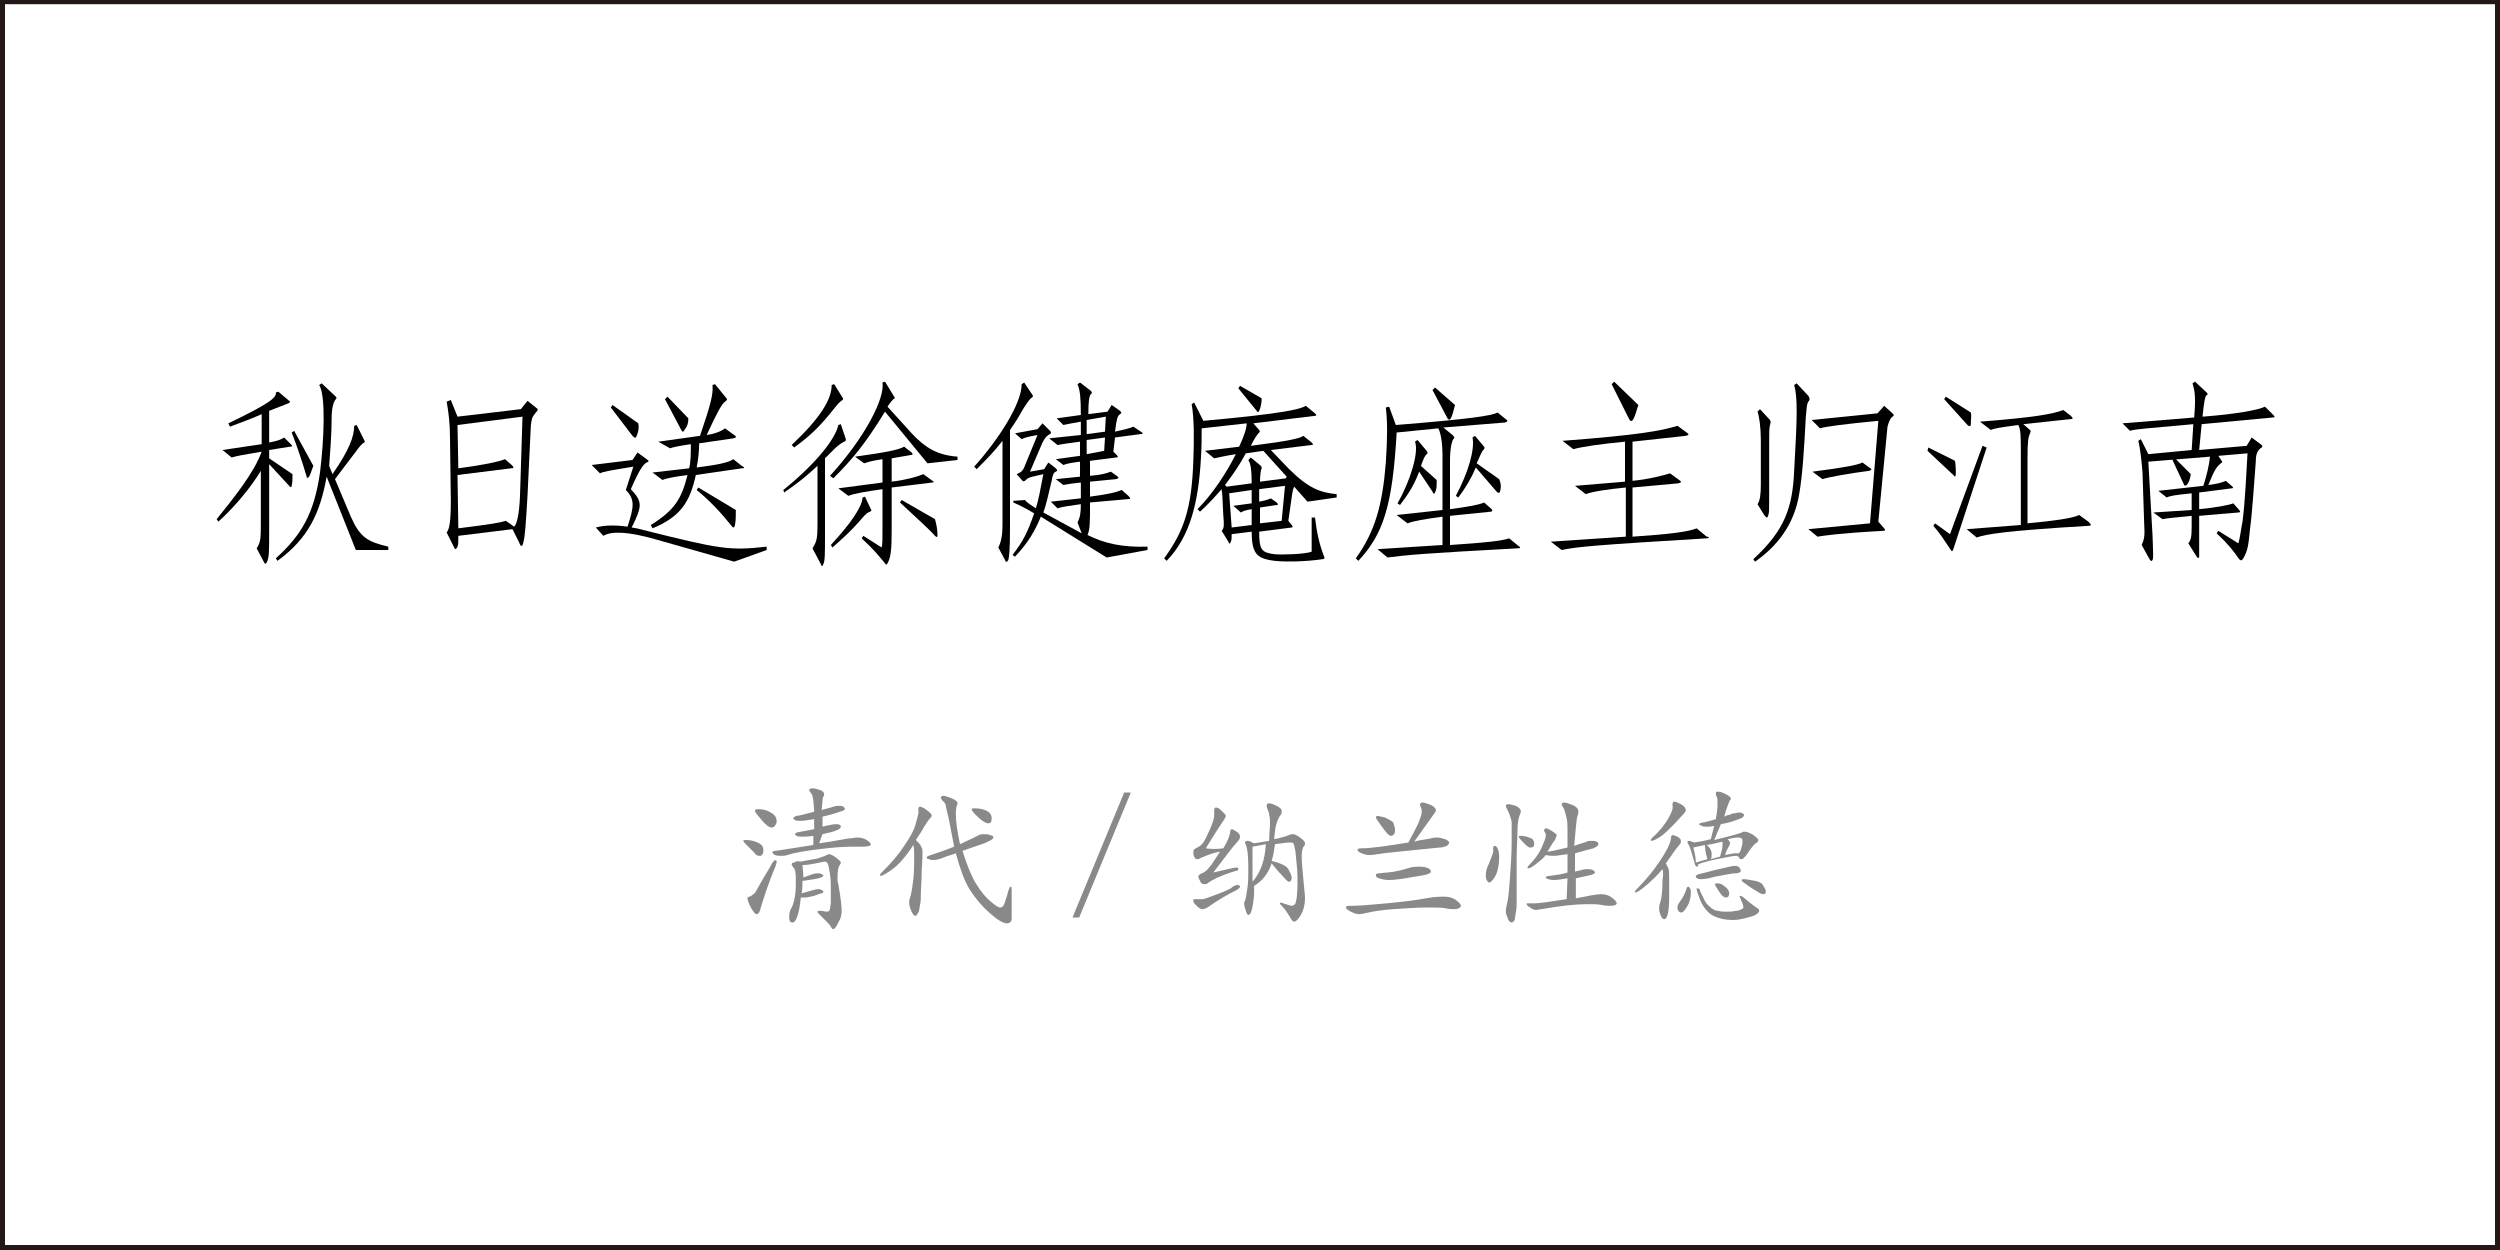 <?xml version="1.0" encoding="utf-8"?>
<!-- Generator: Adobe Illustrator 19.0.0, SVG Export Plug-In . SVG Version: 6.00 Build 0)  -->
<svg version="1.1" id="图层_1" xmlns="http://www.w3.org/2000/svg" xmlns:xlink="http://www.w3.org/1999/xlink" x="0px" y="0px"
	 width="300px" height="150px" viewBox="0 0 300 150" style="enable-background:new 0 0 300 150;" xml:space="preserve">
<style type="text/css">
	.st0{fill:#231815;}
	.st1{fill:#898989;}
</style>
<path id="XMLID_7_" class="st0" d="M299.4-0.2L0.6-0.1v0H0v0v0.6v148.9v0.6h0.6h298.8h0.6v-0.6V0.5v-0.6v-0.1H299.4z M0.6,149.4V0.5
	h298.8v148.9H0.6z"/>
<g id="XMLID_1_">
	<path id="XMLID_2_" class="st1" d="M91.6,102c0,0.2,0,0.4-0.1,0.5c-0.1,0.2-0.2,0.2-0.4,0.2s-0.4-0.1-0.6-0.4l-0.8-0.8
		c-0.3-0.3-0.5-0.5-0.5-0.6s0.1-0.1,0.3-0.1c0.5,0,1,0.1,1.4,0.3C91.4,101.3,91.6,101.6,91.6,102z M93.2,103.4
		c0,0.2-0.1,0.4-0.2,0.7c-0.8,1.9-1.3,3.5-1.7,4.8c-0.1,0.5-0.3,0.8-0.5,0.8s-0.4-0.3-0.7-0.8c-0.3-0.6-0.4-0.9-0.4-1.1
		c0-0.1,0.1-0.2,0.2-0.2c0.1,0,0.3-0.1,0.5-0.3c0.2-0.1,0.3-0.3,0.4-0.5c1.1-2,1.8-3,1.9-3.3c0.2-0.2,0.3-0.3,0.3-0.3
		C93.2,103.3,93.2,103.3,93.2,103.4z M91,97.1c0.5,0,1,0.1,1.5,0.4c0.5,0.3,0.7,0.6,0.7,1.1c0,0.2-0.1,0.3-0.2,0.5
		c-0.1,0.1-0.2,0.2-0.4,0.2c-0.3,0-0.7-0.3-1.2-0.9c-0.5-0.6-0.8-0.9-0.8-1.1S90.8,97.1,91,97.1z M98.3,101.2
		c2.1-0.3,3.4-0.6,3.7-0.6s0.6-0.1,0.8-0.1c0.5,0,0.9,0.1,1.2,0.3c0.3,0.2,0.5,0.4,0.5,0.5c0,0.2-0.3,0.3-1,0.3c-0.2,0-0.4,0-0.6,0
		s-0.4,0-0.6,0c-1,0-2.4,0.1-4,0.3c-1.6,0.2-2.9,0.4-3.8,0.7c-0.3,0.1-0.6,0.1-0.8,0.1s-0.5,0-0.7-0.1c-0.2-0.1-0.3-0.2-0.3-0.3
		c0-0.1,0.1-0.2,0.3-0.2c0.3,0,1.9-0.3,4.6-0.7l0-1.1c-0.6,0.1-1,0.1-1.3,0.1s-0.6,0-0.7-0.1s-0.2-0.1-0.2-0.2
		c0-0.1,0.1-0.1,0.2-0.2l2.1-0.4l0-1.2c-0.7,0.1-1.2,0.2-1.6,0.2s-0.6,0-0.7-0.1c-0.2-0.1-0.2-0.1-0.2-0.2c0-0.1,0.1-0.2,0.4-0.3
		c0.3,0,1-0.2,2.1-0.5c0-0.5-0.1-1-0.1-1.4c-0.1-0.4-0.1-0.6-0.2-0.7c-0.2-0.3-0.3-0.4-0.3-0.5s0.1-0.2,0.4-0.2
		c0.3,0,0.6,0.1,0.9,0.2s0.5,0.3,0.5,0.5c0,0.1,0,0.2-0.1,0.3c-0.1,0.1-0.1,0.7-0.2,1.6c0.4-0.1,0.7-0.2,1.1-0.3
		c0.3-0.1,0.6-0.2,0.9-0.2s0.4,0,0.6,0.1c0.1,0.1,0.2,0.2,0.2,0.2s0,0.1-0.1,0.2s-0.5,0.2-1.1,0.4c-0.6,0.2-1.1,0.3-1.5,0.4l0,1.2
		c0.8-0.2,1.4-0.3,1.6-0.3c0.4,0,0.6,0.1,0.6,0.3c0,0.3-0.7,0.6-2.2,0.9L98.3,101.2z M96,103.4c0.5-0.1,1.1-0.2,1.7-0.3
		s1-0.3,1.3-0.4c0.2-0.1,0.4-0.2,0.5-0.2c0.1,0,0.4,0.1,0.8,0.4s0.6,0.5,0.6,0.6s-0.1,0.3-0.2,0.4c-0.1,0.2-0.2,0.7-0.2,1.4
		c0,0.3,0,0.6,0.1,0.8c0.3,1.7,0.4,2.7,0.4,3.2s-0.1,0.9-0.4,1.4c-0.2,0.5-0.5,0.8-0.6,0.8c-0.1,0-0.2-0.1-0.3-0.3
		c-0.1-0.2-0.3-0.4-0.6-0.7c-0.3-0.3-0.6-0.6-0.8-0.8c-0.1-0.1-0.2-0.2-0.2-0.3s0.1-0.1,0.4-0.1c0.3,0,0.5,0.1,0.6,0.1
		s0.3,0,0.4-0.1c0.1-0.1,0.1-0.4,0.2-0.9c0-0.5,0-1.1,0-1.6s0-1.2-0.1-1.9c-0.1-0.7-0.2-1.2-0.3-1.3c-0.1-0.2-0.2-0.2-0.4-0.2
		c-0.1,0-0.4,0.1-1,0.2c-0.5,0.1-1,0.2-1.6,0.2c0,0.3,0.1,0.8,0.1,1.5c0.8-0.3,1.3-0.5,1.6-0.5s0.5,0,0.6,0.1
		c0.2,0.1,0.2,0.1,0.2,0.2c0,0.1-0.4,0.3-1.1,0.4s-1.2,0.2-1.4,0.2c0,0.4,0,0.9-0.1,1.5c1.1-0.3,1.7-0.5,1.9-0.5s0.4,0,0.5,0.1
		c0.1,0.1,0.2,0.1,0.2,0.2s-0.1,0.2-0.2,0.2s-0.4,0.1-0.9,0.3c-0.5,0.1-0.8,0.2-1.1,0.2s-0.4,0-0.5,0c-0.1,0.9-0.2,1.6-0.4,2.2
		s-0.4,0.8-0.6,0.8c-0.3,0-0.4-0.2-0.4-0.7c0-0.4,0.1-0.8,0.3-1.1c0.2-0.4,0.3-0.8,0.4-1.4c0.1-0.6,0.1-1.2,0.1-2s-0.1-1.2-0.2-1.3
		c-0.2-0.2-0.3-0.4-0.3-0.5c0-0.1,0.1-0.2,0.3-0.2C95.7,103.3,95.8,103.3,96,103.4z"/>
	<path id="XMLID_13_" class="st1" d="M109.6,101.4c-0.9,1.4-1.8,2.4-2.5,2.9c-0.7,0.5-1.2,0.8-1.4,0.8c-0.1,0-0.1,0-0.1-0.1
		c0-0.1,0.1-0.2,0.2-0.3c1.1-1.1,2-2.1,2.7-3.2c0.7-1,1.2-1.9,1.4-2.7s0.4-1.3,0.3-1.5c0-0.1,0-0.1,0-0.2c0-0.2,0.1-0.3,0.2-0.3
		s0.4,0.1,0.8,0.4c0.4,0.3,0.6,0.5,0.6,0.7c0,0.1-0.1,0.2-0.2,0.3c-0.1,0.1-0.4,0.5-0.7,1c-0.3,0.6-0.7,1.1-1,1.6
		c0.3,0.3,0.5,0.5,0.6,0.7c0.1,0.2,0.2,0.4,0.2,0.7c0,0.2,0,1-0.1,2.3c0,1.3-0.1,2.2-0.1,2.7c0,0.5,0,1-0.1,1.4
		c-0.1,0.5-0.1,0.8-0.2,0.9c-0.1,0.1-0.1,0.2-0.2,0.3c-0.1,0.1-0.1,0.1-0.2,0.1c-0.1,0-0.3-0.2-0.5-0.7c-0.2-0.5-0.2-0.8-0.2-1
		c0-0.2,0.1-0.5,0.2-0.8c0.1-0.4,0.2-1,0.3-1.9s0.1-1.8,0.1-2.6S109.7,101.8,109.6,101.4z M115.5,102.1c0.5,1.6,1,2.9,1.6,3.9
		c0.6,1,1.2,1.7,1.8,2.2s0.9,0.7,1.1,0.7s0.4-0.1,0.5-0.4s0.3-0.8,0.5-1.6c0.1-0.3,0.2-0.5,0.3-0.5s0.1,0.1,0.1,0.4
		c0,1.1,0,1.9,0,2.5c0,0.6,0,0.9,0,0.9c0,0.4-0.2,0.6-0.6,0.6c-0.4,0-1.1-0.4-2-1.2c-0.9-0.8-1.7-1.7-2.4-2.8
		c-0.7-1.1-1.2-2.6-1.7-4.4l-1.2,0.4c-0.7,0.3-1.2,0.4-1.4,0.4c-0.3,0-0.5,0-0.6-0.1c-0.2,0-0.3-0.1-0.3-0.2s0.2-0.2,0.5-0.3
		c0.3-0.1,1.3-0.4,2.8-1l-0.6-3.1c-0.2-1-0.4-1.6-0.4-1.8s-0.2-0.5-0.4-0.6c-0.1-0.2-0.2-0.3-0.2-0.4s0.1-0.2,0.3-0.2
		c0.2,0,0.5,0.1,1,0.3c0.5,0.2,0.7,0.4,0.7,0.6c0,0.1,0,0.2-0.1,0.3c0,0.1-0.1,0.4-0.1,0.9c0,1.1,0.2,2.3,0.5,3.7
		c0.6-0.3,1.1-0.5,1.5-0.7c0.4-0.2,0.6-0.3,0.8-0.4c0.2-0.1,0.4-0.1,0.6-0.1c0.2,0,0.4,0,0.7,0.1c0.3,0.1,0.4,0.1,0.4,0.3
		c0,0.2-0.4,0.4-1.1,0.7L115.5,102.1z M117,97c0.5,0,1,0.1,1.4,0.3s0.6,0.5,0.6,0.9c0,0.4-0.1,0.6-0.4,0.6c-0.2,0-0.4-0.1-0.7-0.3
		c-0.3-0.2-0.6-0.5-0.9-0.8s-0.4-0.5-0.4-0.6C116.6,97,116.7,97,117,97z"/>
	<path id="XMLID_17_" class="st1" d="M134.9,95.1h0.8l-6.2,15h-0.8L134.9,95.1z"/>
	<path id="XMLID_19_" class="st1" d="M148.5,106.2c0.2,0,0.3,0.1,0.3,0.2s-0.1,0.2-0.4,0.4c-1.2,0.6-2.4,1.3-3.5,2.1
		c-0.2,0.1-0.4,0.2-0.6,0.2s-0.4-0.1-0.7-0.4s-0.4-0.4-0.4-0.6c0-0.1,0-0.2,0.1-0.2c0.1,0,0.2,0,0.4,0s0.4,0,0.6,0
		c0.2,0,0.7-0.2,1.5-0.5c0.9-0.3,1.5-0.6,1.9-0.8C148,106.3,148.3,106.2,148.5,106.2z M146.8,101.8c0.5-0.8,0.7-1.4,0.8-1.8
		c0-0.3,0.1-0.5,0.2-0.5c0.1,0,0.3,0.1,0.6,0.3c0.3,0.2,0.4,0.4,0.4,0.6s-0.1,0.4-0.3,0.6c-0.2,0.2-0.7,0.8-1.3,1.6l-1.6,2.1
		c1.7-0.4,2.6-0.6,2.8-0.6s0.2,0.1,0.2,0.2c0,0.1-0.1,0.2-0.3,0.2c-1,0.3-1.7,0.6-2.2,0.8c-0.4,0.2-0.8,0.4-1.2,0.7
		c-0.1,0.1-0.2,0.1-0.4,0.1c-0.2,0-0.4-0.1-0.5-0.4c-0.1-0.2-0.2-0.4-0.2-0.5s0.1-0.2,0.2-0.3c0.5-0.2,0.8-0.4,1.1-0.8
		c0.3-0.3,0.7-1,1.3-1.9c-0.7,0.1-1.5,0.4-2.4,0.8c-0.1,0.1-0.3,0.1-0.4,0.1s-0.2-0.1-0.3-0.3c-0.1-0.2-0.1-0.4-0.1-0.6
		s0.1-0.3,0.3-0.4c0.4-0.2,0.7-0.4,0.9-0.7c0.2-0.3,0.5-0.9,0.8-1.6c0.3-0.7,0.5-1.3,0.5-1.6c0-0.1,0-0.2,0-0.3c0-0.1,0-0.2,0-0.3
		c0-0.3,0.1-0.4,0.2-0.4c0.2,0,0.4,0.1,0.7,0.4c0.3,0.3,0.5,0.5,0.5,0.6c0,0.1-0.1,0.3-0.3,0.6s-0.9,1.3-2.1,3.3
		C145.3,101.9,146,101.9,146.8,101.8z M152.9,100.7c1-0.2,1.6-0.4,1.8-0.5c0.2-0.1,0.4-0.1,0.5-0.1c0.1,0,0.4,0.1,0.8,0.4
		s0.6,0.5,0.6,0.7c0,0.1,0,0.2-0.1,0.3c-0.2,0.2-0.3,0.7-0.3,1.3c0,0.6,0.1,1.5,0.2,2.7c0.1,1.2,0.2,1.9,0.2,2.2
		c0,0.9-0.2,1.6-0.5,2.1c-0.3,0.5-0.6,0.8-0.8,0.8c-0.1,0-0.2-0.1-0.3-0.2c-0.5-0.9-0.9-1.4-1.1-1.6s-0.3-0.3-0.3-0.4
		c0,0,0-0.1,0.1-0.1c0.1,0,0.2,0.1,0.6,0.2c0.3,0.1,0.6,0.2,0.7,0.2s0.3-0.1,0.4-0.2c0.1-0.1,0.1-0.4,0.2-0.7c0-0.3,0.1-0.9,0.1-1.7
		c0-0.8,0-1.6-0.1-2.4c-0.1-0.8-0.1-1.4-0.2-1.8c-0.1-0.4-0.1-0.6-0.2-0.7s-0.2-0.1-0.5-0.1s-0.8,0.1-1.7,0.2
		c-0.1,0.7-0.2,1.4-0.4,2c1.1,0.3,1.8,0.6,2,1s0.4,0.7,0.4,1s-0.1,0.5-0.3,0.5c-0.1,0-0.2,0-0.2-0.1c-0.1,0-0.3-0.3-0.7-0.7
		s-0.8-0.9-1.2-1.4c-0.4,1.2-1.1,2.1-2.1,2.7c0,0.6,0,1.3-0.1,1.9c-0.1,0.7-0.2,1.1-0.3,1.3c-0.1,0.2-0.2,0.3-0.3,0.3
		s-0.2-0.2-0.3-0.5c-0.1-0.4-0.2-0.6-0.2-0.8c0-0.2,0-0.3,0.1-0.4c0.1-0.3,0.2-0.9,0.3-1.6c0.1-0.7,0.1-1.5,0.1-2.3
		c0-1.5-0.1-2.4-0.3-2.8c0-0.1-0.1-0.2-0.1-0.3c0-0.1,0.1-0.2,0.3-0.2c0.2,0,0.4,0.1,0.8,0.3c0.6-0.1,1.2-0.2,1.8-0.3
		c0-0.9,0.1-1.5,0.1-2c0-0.5,0-0.8-0.1-1.1c0-0.2-0.1-0.5-0.2-0.7c-0.1-0.2-0.1-0.4-0.1-0.5c0-0.1,0.1-0.2,0.3-0.2
		c0.2,0,0.5,0.1,0.9,0.3s0.6,0.4,0.6,0.6c0,0.1,0,0.1,0,0.3C153.1,98.5,153,99.5,152.9,100.7z M151.9,101.3c-0.5,0.1-1,0.2-1.6,0.3
		c0,1.5,0,2.9,0,4.2C151.2,104.8,151.8,103.3,151.9,101.3z"/>
	<path id="XMLID_24_" class="st1" d="M173.3,107.6c0.5,0,1,0.1,1.4,0.4c0.4,0.3,0.6,0.5,0.6,0.7c0,0.2-0.3,0.4-0.8,0.4
		c-0.2,0-0.6,0-1-0.1c-0.4-0.1-1.2-0.1-2.3-0.1s-2.4,0.1-4,0.2c-1.5,0.1-2.5,0.3-3,0.4s-0.8,0.2-1.1,0.2s-0.6-0.1-1-0.3
		c-0.4-0.2-0.6-0.4-0.6-0.5s0.1-0.2,0.4-0.2h0.3c0.7,0,2.1-0.1,4.2-0.3c2.1-0.2,3.7-0.4,4.7-0.6S172.9,107.6,173.3,107.6z
		 M169.7,101c0.3-0.1,0.8-0.2,1.5-0.3c0.5-0.1,0.9-0.2,1.2-0.2c0.3,0,0.7,0.1,1,0.2c0.3,0.1,0.5,0.3,0.5,0.4c0,0.1-0.1,0.3-0.3,0.4
		c-0.2,0.1-0.5,0.2-0.8,0.2c-3.8,0.4-6.3,0.6-7.5,0.8c-0.5,0.1-0.8,0.1-1.1,0.1s-0.5-0.1-0.8-0.2c-0.3-0.1-0.5-0.3-0.5-0.4
		s0.1-0.2,0.4-0.2c1.3,0,3.2-0.3,5.7-0.7c0.5-0.9,0.9-1.7,1.2-2.3c0.2-0.6,0.4-1,0.4-1.3c0-0.3,0-0.5-0.1-0.6c0-0.1-0.1-0.2-0.1-0.3
		c0-0.2,0.1-0.3,0.3-0.3c0.2,0,0.5,0.1,1,0.3c0.4,0.2,0.6,0.4,0.6,0.6c0,0.1,0,0.2-0.1,0.3L169.7,101z M167.4,99.5
		c0,0.2,0,0.4-0.1,0.6c-0.1,0.1-0.2,0.2-0.4,0.2c-0.2,0-0.5-0.3-1-1s-0.8-1.1-0.8-1.2c0-0.1,0.1-0.2,0.2-0.2c0.1,0,0.4,0.1,0.9,0.2
		c0.4,0.2,0.8,0.4,1,0.6C167.2,98.9,167.4,99.2,167.4,99.5z M170.4,104c0.5,0,0.8,0.1,1,0.2s0.3,0.2,0.3,0.4c0,0.1-0.1,0.2-0.4,0.3
		c-0.2,0.1-0.9,0.2-2.1,0.4c-1.1,0.2-2,0.3-2.5,0.3c-0.5,0-0.9-0.1-1.2-0.2c-0.3-0.1-0.4-0.2-0.4-0.4c0-0.1,0.1-0.2,0.4-0.2
		c0.7-0.1,1.3-0.1,1.8-0.2c0.5-0.1,1-0.2,1.6-0.4S170,104,170.4,104z"/>
	<path id="XMLID_29_" class="st1" d="M179.4,101.5c0.1,0,0.2,0.1,0.3,0.3c0.1,0.2,0.2,0.5,0.2,1c0,0.8-0.1,1.6-0.4,2.2
		c-0.3,0.6-0.6,0.9-0.8,0.9c-0.1,0-0.2-0.1-0.3-0.3c-0.1-0.2-0.1-0.4-0.1-0.6c0-0.4,0.1-0.9,0.4-1.4c0-0.1,0.1-0.3,0.3-0.8
		s0.2-0.7,0.2-0.8C179.1,101.8,179.2,101.5,179.4,101.5z M182.5,97.4c0,0.1-0.1,0.3-0.2,0.6c-0.1,0.3-0.2,0.9-0.2,1.7
		s-0.1,1.9-0.1,3.3l0,5.3c0,0.3,0,0.7-0.1,1.2c-0.1,0.5-0.1,0.9-0.2,1s-0.2,0.2-0.3,0.2c-0.2,0-0.4-0.2-0.5-0.6
		c-0.2-0.4-0.2-0.7-0.2-0.9c0-0.2,0.1-0.5,0.2-1c0.1-0.5,0.2-1.4,0.3-2.9c0.1-1.5,0.2-2.9,0.2-4.2s0-2.2,0-2.4s-0.1-0.5-0.2-0.8
		c-0.1-0.3-0.2-0.5-0.3-0.7c-0.1-0.2-0.2-0.4-0.2-0.5s0.1-0.2,0.3-0.2s0.5,0.1,0.9,0.2C182.3,96.9,182.5,97.1,182.5,97.4z
		 M182.4,100.3c0.2,0,0.4,0,0.8,0.1c0.3,0.1,0.6,0.2,0.7,0.3c0.1,0.1,0.2,0.3,0.2,0.5c0,0.2,0,0.3-0.1,0.4c-0.1,0.1-0.2,0.1-0.4,0.1
		c-0.2,0-0.4-0.2-0.8-0.6s-0.6-0.7-0.6-0.7C182.3,100.4,182.3,100.3,182.4,100.3z M189.1,107.8c1.5-0.3,2.5-0.5,3-0.5
		s0.9,0.1,1.3,0.4s0.6,0.5,0.6,0.7c0,0.2-0.3,0.3-0.8,0.3c-0.2,0-0.5,0-1-0.1c-0.4-0.1-1-0.1-1.7-0.1c-1.4,0-3.3,0.2-5.5,0.6
		c-0.3,0-0.5,0.1-0.7,0.1c-0.2,0-0.4-0.1-0.7-0.3c-0.3-0.2-0.4-0.3-0.4-0.4s0-0.1,0.1-0.1c0.1,0,0.4,0,0.9,0c0.5,0,1.8-0.2,3.8-0.5
		l0.1-2.5c-0.7,0.1-1.2,0.2-1.5,0.2c-0.3,0-0.5,0-0.8-0.1s-0.3-0.1-0.3-0.2c0-0.1,0.2-0.2,0.5-0.2c0.8-0.1,1.5-0.2,2.1-0.4l0-2.2
		c-0.8,0.1-1.3,0.2-1.6,0.2s-0.6,0-1-0.1c-0.3,0.4-0.7,0.7-1.2,1.1c-0.4,0.3-0.7,0.5-0.9,0.5c-0.1,0-0.1,0-0.1-0.1
		c0-0.1,0.1-0.2,0.2-0.3c0.7-0.7,1.2-1.4,1.5-2.1c0.3-0.7,0.5-1.1,0.5-1.5c0-0.1,0-0.2-0.1-0.3s-0.1-0.2-0.1-0.3s0.1-0.2,0.2-0.2
		s0.4,0.1,0.7,0.3s0.6,0.4,0.6,0.5s-0.1,0.3-0.2,0.6c-0.2,0.2-0.5,0.7-0.9,1.4c0.3,0,1.1-0.2,2.4-0.5c0-0.6,0-1.3,0-1.9
		c0-0.6,0-1.2-0.1-1.6s-0.2-0.8-0.3-1.1c-0.2-0.3-0.3-0.5-0.3-0.6c0-0.1,0.1-0.2,0.3-0.2s0.5,0.1,1,0.3c0.5,0.2,0.7,0.5,0.7,0.8
		c0,0.1,0,0.3-0.1,0.5c-0.1,0.2-0.2,1.4-0.4,3.6c0.8-0.3,1.3-0.4,1.5-0.5c0.1-0.1,0.3-0.1,0.6-0.1c0.2,0,0.4,0,0.6,0.1
		c0.2,0.1,0.2,0.2,0.2,0.3c0,0.2-0.2,0.3-0.6,0.5c-0.4,0.1-1.2,0.3-2.2,0.6l0,2.2c0.2-0.1,0.5-0.1,0.8-0.2c0.3-0.1,0.5-0.1,0.7-0.1
		c0.2,0,0.4,0,0.6,0.1c0.2,0.1,0.3,0.2,0.3,0.3c0,0.1-0.2,0.2-0.5,0.3c-0.4,0.1-1,0.2-1.8,0.4L189.1,107.8z"/>
	<path id="XMLID_34_" class="st1" d="M199.5,104.3c-0.6,0.7-1.2,1.3-1.9,1.9s-1.2,0.9-1.3,0.9c-0.1,0-0.1,0-0.1-0.1s0.1-0.2,0.2-0.3
		c1.1-1.1,2-2.2,2.8-3.4c0.8-1.2,1.2-2,1.3-2.6c0-0.3,0.1-0.5,0.2-0.5c0.1,0,0.3,0.1,0.6,0.2c0.3,0.2,0.4,0.3,0.4,0.5
		c0,0.1,0,0.1,0,0.2s-0.2,0.3-0.6,0.8l-1.2,1.7c0.1,0.2,0.2,0.4,0.3,0.6s0.1,0.7,0.1,1.2c0,0.6,0,1.4,0,2.4c0,1-0.1,1.7-0.2,2
		c-0.1,0.3-0.2,0.5-0.4,0.5c-0.1,0-0.3-0.1-0.4-0.4c-0.1-0.3-0.2-0.5-0.2-0.8s0-0.5,0.1-0.7c0.2-0.6,0.3-1.5,0.3-2.8
		C199.6,105.1,199.6,104.6,199.5,104.3z M202.3,97.2c0,0.1-0.1,0.3-0.2,0.4c-0.4,0.4-0.8,0.9-1.2,1.3c-0.5,0.5-1,1-1.5,1.4
		c-0.6,0.4-1,0.6-1.2,0.6c-0.1,0-0.1,0-0.1-0.1c0-0.1,0.1-0.2,0.2-0.3c0.9-0.8,1.5-1.6,1.9-2.3c0.4-0.7,0.6-1.2,0.5-1.5
		c0-0.1,0-0.2,0-0.2c0-0.2,0.1-0.3,0.2-0.3c0.2,0,0.4,0.1,0.8,0.3S202.3,97,202.3,97.2z M202.6,106.4c0.1,0,0.1,0.1,0.2,0.2
		c0.1,0.1,0.1,0.3,0.1,0.5c0,0.5-0.1,1.1-0.4,1.6c-0.3,0.5-0.5,0.8-0.8,0.8c-0.1,0-0.2-0.1-0.3-0.2c-0.1-0.1-0.1-0.3-0.1-0.5
		c0-0.2,0.2-0.5,0.5-0.9c0.2-0.3,0.4-0.7,0.6-1.3C202.4,106.5,202.5,106.4,202.6,106.4z M205.7,100.8c2.1-0.5,3.1-0.8,3.3-0.9
		s0.2-0.1,0.3-0.1c0.3,0,0.6,0.1,1.1,0.4c0.4,0.3,0.6,0.5,0.6,0.6s-0.1,0.3-0.3,0.4c-0.2,0.1-0.6,0.6-1.2,1.5
		c-0.1,0.1-0.2,0.2-0.3,0.3c-0.1,0.1-0.2,0.1-0.3,0.1c-0.1,0-0.2-0.1-0.2-0.2c-0.1-0.1-0.2-0.2-0.3-0.2c-0.3,0-0.9,0.1-1.9,0.3
		c-1,0.2-1.9,0.4-2.7,0.7c0,0.2-0.1,0.3-0.2,0.3c-0.1,0-0.2-0.2-0.3-0.6c-0.3-1.1-0.5-1.8-0.7-2.1c-0.1-0.1-0.1-0.2-0.1-0.3
		c0-0.1,0.1-0.1,0.2-0.1c0.1,0,0.3,0.1,0.6,0.2c0.6-0.1,1.3-0.2,2-0.4l0.4-1.6c-0.3,0.1-0.6,0.1-0.9,0.1s-0.4,0-0.6-0.1
		c-0.2-0.1-0.3-0.1-0.3-0.2s0.1-0.1,0.4-0.2c0.3,0,0.8-0.2,1.6-0.4c0.1-0.6,0.2-1.2,0.2-1.7c0-0.5,0-0.9-0.1-1
		c-0.1-0.1-0.1-0.3-0.1-0.4c0-0.2,0.1-0.2,0.3-0.2c0.2,0,0.5,0.1,0.9,0.3c0.4,0.2,0.6,0.4,0.6,0.5c0,0.1,0,0.2-0.1,0.2
		c-0.1,0.2-0.4,0.9-0.7,2c0.2-0.1,0.4-0.2,0.6-0.2c0.2-0.1,0.4-0.2,0.6-0.2c0.2,0,0.4-0.1,0.5-0.1c0.2,0,0.3,0,0.5,0.1
		c0.1,0.1,0.2,0.1,0.2,0.2s-0.1,0.2-0.2,0.3c-0.1,0.1-0.5,0.2-1,0.4c-0.5,0.2-1.1,0.3-1.6,0.4L205.7,100.8z M204.9,103.1
		c-0.2-0.6-0.3-1.2-0.3-1.7l-1.4,0.3c0.1,0.4,0.3,1.1,0.3,1.8L204.9,103.1z M208.9,104.5c0,0.1-0.1,0.2-0.2,0.2
		c-0.1,0.1-0.3,0.1-0.5,0.1c-0.3,0-0.7,0.1-1.3,0.2c-0.6,0.1-1,0.2-1.1,0.2c-0.7,0.2-1.2,0.3-1.7,0.3c-0.1,0-0.3,0-0.4-0.1
		c-0.1,0-0.2-0.1-0.2-0.2c0-0.1,0-0.1,0.1-0.2s0.8-0.2,2.2-0.6c1.4-0.3,2.1-0.5,2.3-0.5s0.3,0,0.5,0.1S208.9,104.4,208.9,104.5z
		 M208.8,107.5c0.1,0,0.1,0,0.3,0.1c0.6,0.5,1.2,1,1.8,1.4c0.2,0.1,0.2,0.2,0.2,0.3c0,0.2-0.3,0.5-1,0.7s-1.4,0.4-2.1,0.4
		c-1,0-1.8-0.2-2.4-0.5c-0.6-0.3-1.1-0.9-1.5-1.7c-0.3-0.8-0.5-1.3-0.5-1.5c0-0.1,0-0.1,0.1-0.1s0.1,0,0.2,0.1
		c0.1,0,0.1,0.1,0.1,0.2c0.3,0.6,0.5,1.1,0.7,1.4c0.2,0.3,0.5,0.5,0.7,0.7c0.3,0.2,0.5,0.3,0.8,0.3c0.3,0.1,0.6,0.1,1,0.1
		s0.7,0,1.1-0.1c0.3,0,0.5-0.1,0.7-0.2s0.2-0.1,0.2-0.2s0-0.2-0.1-0.5c-0.1-0.2-0.2-0.4-0.2-0.5c-0.1-0.1-0.1-0.2-0.1-0.3
		C208.7,107.6,208.7,107.5,208.8,107.5z M206.7,101c-0.5,0.1-1.2,0.3-1.9,0.4c0.4,0.3,0.6,0.7,0.6,1.1c0,0.2,0,0.4-0.1,0.6
		c0.3-0.1,0.7-0.2,1.1-0.3c0.2-0.6,0.3-1.1,0.3-1.3S206.7,101.1,206.7,101z M206,106c0.4,0,0.7,0.1,1,0.4c0.3,0.2,0.5,0.5,0.5,0.8
		c0,0.3-0.1,0.5-0.4,0.5c-0.2,0-0.5-0.2-0.8-0.7s-0.5-0.7-0.5-0.9C205.8,106.1,205.8,106,206,106z M207,102.6c0.6-0.1,1-0.2,1.1-0.2
		s0.2,0,0.3,0c0.1,0,0.1,0,0.2,0c0.1,0,0.1-0.1,0.2-0.2c0.1-0.1,0.1-0.3,0.2-0.6s0.1-0.5,0.1-0.7c0-0.3-0.2-0.4-0.5-0.4
		c-0.4,0-0.8,0.1-1.3,0.2c0.2,0.2,0.3,0.3,0.3,0.5c0,0.1-0.1,0.3-0.2,0.5C207.2,102,207.1,102.3,207,102.6z M209.2,105.5
		c0.4,0,0.8,0.1,1.4,0.2c0.5,0.1,0.9,0.3,1,0.6c0.2,0.3,0.3,0.5,0.3,0.7c0,0.2-0.1,0.3-0.3,0.3s-0.4-0.1-0.7-0.3
		c-0.3-0.2-0.7-0.4-1.1-0.7s-0.6-0.4-0.7-0.5c-0.1-0.1-0.1-0.1-0.1-0.2S209.1,105.5,209.2,105.5z"/>
</g>
<g id="XMLID_4_">
	<path id="XMLID_46_" d="M35,58.3c0,0.2-0.2,0.2-0.3,0l-2.4-2.6v7.7c0,3,0,3.5-0.3,4.1c-0.1,0.2-0.2,0.2-0.3,0l-0.9-1.7
		c0.5-0.8,0.5-1.1,0.5-3.5v-5.8c-1.2,2-3.2,4.4-5.1,6.1L26,62.3c2.1-2.6,4.5-5.6,5.4-8.1c-2.4,0.4-2.9,0.5-3.6,0.7l-1.1-0.9l4.7-0.7
		v-3.6c-1.1,0.5-2.2,0.9-3.8,1.5l-0.2-0.4c5-2.4,5.8-3.1,5.7-3.7l0.3-0.1l1.3,1.1c0.2,0.1,0.1,0.2-0.1,0.3c-0.3,0.1-1.5,0.6-2.3,0.9
		v3.8c1.1-0.2,1.5-0.4,1.8-0.6l0.8,0.8c0.2,0.2,0.2,0.3-0.1,0.3l-2.5,0.4v1l2.8,1.9C35.1,57.5,35.1,57.9,35,58.3z M42.7,66l-3.5-8.8
		c-0.8,4.4-2.2,7.4-5.9,10.1L33.1,67c3.1-2.8,4.6-5.4,5.3-10.3c0.5-4,0.7-9.3-0.1-10.5l0.3-0.2l1.7,1.6c0.1,0.1,0.1,0.2,0,0.3
		c-0.3,0.3-0.5,1.2-0.5,2.1c0,2.3-0.2,4.4-0.3,5.9l0.4,1c2-2.9,2.6-4.5,2.6-5.8l0.3-0.1l0.9,1.8c0.1,0.2,0.1,0.3,0,0.3
		c-0.2,0.1-0.6,0.5-1,1.1c-0.7,0.9-1.6,2.1-2.5,3.3l1.9,4.5c1.1,2.5,2,3,4.5,3.6v0.4L42.7,66z M37.1,57.2c-0.2,0.2-0.3,0.2-0.3,0
		c-0.5-1.7-1.2-3.8-1.8-5.3l0.3-0.2l2.3,4.2C37.4,56.4,37.3,56.8,37.1,57.2z"/>
	<path id="XMLID_50_" d="M63.7,51.1l-0.4,8.4c-0.2,3.4-0.3,4.9-0.5,5.6c-0.1,0.5-0.3,0.6-0.5,0l-0.8-1.6L55,64.3c0,0.8,0,1-0.1,1.3
		c-0.2,0.4-0.3,0.4-0.5-0.1l-0.8-1.6c0.3-0.4,0.5-1.1,0.5-3.8l-0.1-7.6c0-1.7-0.2-3.2-0.4-4.3l0.5-0.2l0.8,2l7.6-0.9l0.8-1l1,0.8
		c0.3,0.2,0.3,0.3,0,0.6C63.8,50.1,63.8,50.3,63.7,51.1z M54.9,51l0.1,5.2c3-0.4,4.9-0.8,5.6-1.1l0.8,0.7c0.3,0.3,0.3,0.4-0.1,0.4
		l-6.4,0.8l0.1,6.4c4-0.5,5.1-0.7,5.7-0.9l1,0.7c0.3-0.3,0.6-1.3,0.7-3.7l0.3-9.5L54.9,51z"/>
	<path id="XMLID_53_" d="M88.1,67.4l-9.5-2.7c-3.2-0.9-5.2-1-6.2-0.4l-0.9-1c1.1-0.3,2.4-0.3,3.8-0.1c0.8-2.4,0.9-3.3-0.2-4.4
		l0.9-2.8c-3.1,0.5-3.6,0.6-4,0.8L71,55.8l4.9-0.6l0.6-0.9l1.1,0.8c0.3,0.2,0.3,0.3,0,0.4c-0.4,0.2-0.9,0.9-1.9,3.2
		c1.4,1.5,1.4,2,0.1,4.6c0.7,0.1,1,0.2,1.4,0.3c9.2,2.3,10.3,2.5,14.8,2l0,0.4L88.1,67.4z M76.4,52.3c-0.1,0.3-0.2,0.3-0.5,0
		l-2.6-3.4l0.2-0.3l3.1,2.2C76.7,51.4,76.6,51.8,76.4,52.3z M89,56.2L83.5,57c-0.7,3.2-1.8,5-5.2,6.4L78.1,63c2.9-1.8,3.7-3.2,4.4-6
		c-1.5,0.2-2.6,0.4-3,0.6l-1.2-0.9l4.4-0.5c0.2-0.8,0.2-1.8,0.2-2.9c-1.4,0.2-2.3,0.4-2.5,0.5L79,53l5-0.7c1.3-3.8,1.6-5,1.5-6.1
		l0.3-0.1l1.3,1.6c0.2,0.2,0.2,0.3-0.1,0.5c-0.4,0.3-0.9,1.2-2.2,4c0.8-0.1,1.7-0.4,2.2-0.8l1.1,0.8c0.3,0.2,0.3,0.3-0.1,0.4
		l-4.1,0.6c0,0.8-0.1,1.9-0.3,2.9c2.4-0.3,3.9-0.6,4.4-1l1,0.8C89.4,56.1,89.4,56.2,89,56.2z M82.2,51.5c-0.2,0.4-0.3,0.4-0.5,0
		l-1.9-3.6l0.3-0.3l2.5,2.6C82.6,50.8,82.5,51.1,82.2,51.5z M88.2,63c-0.1,0.4-0.2,0.4-0.5,0c-1.2-1.5-2.6-3-4.1-4.2l0.2-0.3
		l4.5,2.7C88.3,61.9,88.3,62.4,88.2,63z"/>
	<path id="XMLID_59_" d="M101.3,53c-0.2,0.1-0.7,0.4-1.1,0.8c-0.4,0.4-0.7,0.7-1.2,1.2v8.8c0,2.8,0,3.5-0.2,3.9
		c-0.1,0.3-0.2,0.3-0.3,0l-1-1.9c0.5-0.8,0.6-1.2,0.6-2.8v-7.1c-1.5,1.4-2.3,2-4,3.2L94,58.8c4.2-3.4,6.3-6.3,6.6-7.8l0.3-0.1
		l0.6,1.8C101.5,52.9,101.5,52.9,101.3,53z M101.1,48c-0.3,0.2-0.5,0.4-0.9,0.9c-1.9,2.4-3,3.4-4.9,4.8l-0.3-0.3
		c3.5-3.3,4.8-5.5,4.8-7.2l0.3-0.1l1,1.6C101.2,47.8,101.2,47.9,101.1,48z M111.3,55.6l-5.1-6.2c-2.4,3.9-3.9,5.7-6.2,8l-0.4-0.3
		c4.2-4.6,6.6-9.3,6.3-11.2l0.3-0.1l1.1,1.8c0.1,0.2,0.1,0.2-0.1,0.3c-0.1,0.1-0.3,0.3-0.7,0.9l2.9,3.2c1.6,1.7,3,2.6,5.5,2.8v0.4
		L111.3,55.6z M104.4,61.4c-0.3,0.1-0.5,0.3-0.7,0.5c-1.8,2.1-2.5,2.6-3.8,3.8l-0.2-0.3c2.5-2.7,3.8-4.7,3.8-5.7l0.3-0.1l0.7,1.5
		C104.6,61.2,104.6,61.3,104.4,61.4z M111.9,57.9l-4.9,0.6v5.3c0,2.1-0.1,3.1-0.5,3.8c-0.1,0.2-0.2,0.2-0.3,0c-1-1.2-1.3-1.6-2.8-3
		l0.2-0.3l2.2,1.4c0.1-0.5,0.1-0.8,0.1-2.5v-4.5c-2.1,0.3-3.3,0.5-4.1,0.8l-1.2-0.9l5.3-0.7v-2.8c-1.3,0.2-1.6,0.3-2.2,0.5l-1.1-0.8
		c3.6-0.5,5.2-0.8,5.9-1.2l0.9,0.7c0.2,0.2,0.1,0.3-0.1,0.3L107,55v2.8c1.7-0.2,3.1-0.6,3.8-0.9l1.1,0.8
		C112.1,57.8,112.1,57.9,111.9,57.9z M112.2,64.3c-0.8-0.9-2.5-2.4-4.2-4l0.2-0.3l4,2.3c0.2,0.7,0.3,1.4,0.3,1.9
		C112.5,64.5,112.4,64.5,112.2,64.3z"/>
	<path id="XMLID_66_" d="M123.7,47.8c-0.2,0.2-0.5,0.6-1,1.4c-0.5,0.9-0.8,1.4-1.5,2.4v11.6c0,2.9-0.1,3.6-0.2,4
		c-0.2,0.3-0.3,0.3-0.4,0l-0.8-1.5c0.4-0.8,0.5-1.7,0.5-2.8v-10c-1,1.3-2,2.3-3.1,3.4l-0.3-0.3c2.8-3.1,5.7-7.5,5.7-9.9l0.3-0.2
		l1,1.5C124,47.5,124,47.6,123.7,47.8z M132.8,66.9l-7.9-4.9c-0.7,1.7-1.5,3.1-3.1,4.8l-0.3-0.2c1.3-1.7,1.8-2.7,2.6-5
		c-1-0.6-1.6-0.9-2.5-1.3l0-0.2l1.4-0.1c0.2,0.3,0.7,0.6,1.3,1c0.3-0.9,0.6-2.5,0.9-4.1l-1.3,0.3c-0.5,0.1-0.7,0.3-0.8,0.4
		c-0.2,0.2-0.3,0.2-0.4,0.1l-0.7-0.8c0.7-0.3,0.8-0.5,1.1-1.3l1.4-3.4c-1.1,0.2-1.5,0.3-1.9,0.5l-0.8-0.7l2.7-0.5l0.6-0.7l0.9,0.9
		c0.2,0.2,0.1,0.3,0,0.4c-0.3,0.1-0.6,0.4-0.9,1l-1.5,3.5l1.7-0.3l0.5-0.8l0.9,0.7c0.2,0.2,0.2,0.3,0,0.4c-0.3,0.1-0.4,0.5-0.5,1.1
		c-0.4,1.7-0.7,3-1,3.8l4.6,2.5l-0.5-1.3c0.3-0.6,0.4-1.1,0.4-2.2c-1.4,0.2-2.2,0.3-2.8,0.5l-0.8-0.8l3.6-0.4v-1.9
		c-1,0.1-1.6,0.2-2.1,0.3l-0.9-0.7l2.9-0.3v-1.8c-0.8,0.1-1.5,0.2-2,0.4l-0.9-0.7l2.9-0.4v-1.7c-1.6,0.2-2.1,0.3-2.7,0.4l-1-0.8
		l3.8-0.4v-1.6c-1.2,0.2-1.6,0.3-2.1,0.4l-0.8-0.8l2.9-0.4c0-2.1-0.1-3-0.4-3.7l0.3-0.2l1.3,1c0.1,0.1,0.2,0.3,0,0.4
		c-0.2,0.2-0.3,0.9-0.3,2.4l2.3-0.3l0.5-0.8l1,0.7c0.2,0.2,0.2,0.3,0,0.4c-0.3,0.2-0.4,0.5-0.6,2.1c0.9-0.2,1.8-0.4,2.2-0.6l0.9,0.6
		c0.3,0.2,0.3,0.3-0.1,0.3l-3,0.4l-0.2,1.7l0.4,0.4c0.2,0.2,0.2,0.3-0.1,0.3l-3.1,0.4v1.8c1.3-0.1,2-0.3,2.5-0.5l0.7,0.5
		c0.3,0.2,0.3,0.3-0.1,0.4l-3.1,0.3v1.8c2.2-0.3,3.1-0.5,3.8-0.8l0.8,0.7c0.3,0.3,0.3,0.4-0.1,0.4l-4.5,0.4c0,2.4,0,3.2-0.3,3.9
		c2,1,4.1,1.5,7.2,1.4l0,0.4L132.8,66.9z M130.4,50.4v1.7l2.2-0.3l0.1-1.8L130.4,50.4z M130.4,52.8v1.7l2.1-0.4l0.1-1.6L130.4,52.8z
		"/>
	<path id="XMLID_71_" d="M156.9,60.2l-1.6-1.8c-0.1,0.2-0.2,0.5-0.3,1.3l-0.4,2.8l0.4,0.5c0.2,0.2,0.1,0.3,0,0.3l-3.9,0.5
		c0,2.2,0.3,2.5,1.8,2.7c0.9,0.1,3.8,0,4.5-0.3l0-4.1h0.4c0.2,1.7,0.5,3.2,1.1,4.7c0.1,0.2,0,0.3-0.2,0.3c-1.9,0.3-5,0.4-6.4,0.1
		c-1.5-0.3-2.1-0.9-2.1-3.4l-2.4,0.3c0,0.5,0,0.7-0.1,0.9c-0.1,0.3-0.2,0.3-0.3,0l-0.8-1.3c0.3-0.3,0.3-0.7,0.2-1.8l-0.1-2
		c0-0.6-0.1-0.9-0.1-1.2c-0.8,0.9-1.6,1.8-2.6,2.7l-0.3-0.3c1.8-1.8,3.5-4.4,4.6-6.6c-1.3,0.2-2.1,0.4-2.6,0.5l-1.1-0.9l4.1-0.5
		c0.6-1.3,0.9-2.2,0.9-2.8l-5.4,0.6c0,1.1,0,2.3-0.1,3.8c-0.3,4.9-1.2,9.1-4.1,12.1l-0.3-0.3c2.4-3.3,3.3-6,3.5-11.7
		c0.1-2.7,0.1-5.1-0.2-6.8l0.3-0.2l1.1,2.2c9.9-0.9,11.6-1.4,12.3-1.8l1.1,0.9c0.2,0.2,0.2,0.3,0,0.3l-7.4,0.9l0.7,0.8
		c0.1,0.1,0.1,0.2,0,0.3c-0.3,0.3-0.6,0.8-1,1.6c4.7-0.6,5.9-0.9,6.3-1.2l1,0.8c0.2,0.2,0.2,0.3,0,0.3l-4.9,0.6l2.1,2.2
		c2.4,2.4,3.8,2.9,5.8,3.1v0.4L156.9,60.2z M151.6,54.1l-2.1,0.3c-0.7,1.3-1.5,2.5-2.5,3.8l0.2,0.2l3-0.4c0-1.6-0.1-2.3-0.4-2.8
		l0.3-0.3l1.2,1c0.1,0.1,0.1,0.2,0.1,0.3c-0.1,0.2-0.2,0.8-0.2,1.6l3.1-0.4l0.1-0.2L151.6,54.1z M150.2,61.1c-0.6,0.1-1,0.2-1.3,0.4
		l-0.9-0.8l2.2-0.3v-1.6l-2.7,0.4l0.3,4.1l2.4-0.3V61.1z M151.1,49.3c-0.1,0.2-0.2,0.2-0.3,0l-2.2-2.7l0.2-0.3l2.6,1.5
		C151.4,48.3,151.3,48.9,151.1,49.3z M151.1,58.7v1.5c1-0.2,1.2-0.3,1.4-0.4l0.7,0.5c0.2,0.2,0.2,0.3,0,0.3l-2,0.3v1.9l2.6-0.3
		l0.4-4.2L151.1,58.7z"/>
	<path id="XMLID_77_" d="M182.1,65.8c-11.2,0.6-13.3,0.8-15.6,1.1l-1.2-1l7.8-0.5V62c-2.2,0.3-3.4,0.5-4.2,0.8l-1.3-1l5.5-0.6v-6.4
		c0-1.7-0.2-2.8-0.5-3.4l-5,0.5c-0.5,8.8-1.6,12.2-4.6,15.4l-0.3-0.3c2.3-3.2,3.2-6.4,3.6-11.5c0.2-3.1,0.2-4.9,0-6.6l0.4-0.1
		l0.8,2.2c8.7-0.7,11.5-1.1,12.2-1.5l1,0.8c0.3,0.2,0.2,0.3-0.1,0.4l-7.4,0.6l1.1,0.9c0.2,0.2,0.3,0.3,0.1,0.5
		c-0.2,0.3-0.4,1.1-0.4,2.7v5.7c2.2-0.3,3.4-0.5,4.1-0.8l0.9,0.8c0.1,0.1,0.1,0.3-0.1,0.3l-4.9,0.5v3.5c4.5-0.3,6.2-0.5,7.1-0.8
		l1.1,0.9C182.5,65.7,182.5,65.8,182.1,65.8z M172.2,59.1c-0.1,0.2-0.2,0.2-0.3-0.1l-1.6-2.4c-0.6,1.6-1.3,2.7-2.3,4l-0.3-0.2
		c1.5-2.6,2.6-6.1,2.1-7.4l0.3-0.2l1.1,1.3c0.1,0.2,0.2,0.3,0,0.4c-0.2,0.2-0.3,0.4-0.5,0.9c-0.1,0.2-0.1,0.4-0.2,0.5l1.9,1.7
		C172.4,58.5,172.4,58.7,172.2,59.1z M174.1,50.2c-0.1,0.2-0.3,0.2-0.4,0l-1.8-3.4l0.3-0.3l2.4,2.1
		C174.4,49.4,174.3,49.8,174.1,50.2z M180,59c-0.1,0.2-0.2,0.2-0.4,0l-2.5-2.9c-0.5,1.2-1.2,2.4-2.1,3.6l-0.3-0.2
		c1.5-2.8,2.3-5.6,2-7l0.3-0.2l1,1.2c0.2,0.2,0.2,0.3,0,0.5c-0.2,0.2-0.3,0.5-0.8,1.6l2.7,1.9C180.2,58.2,180.1,58.6,180,59z"/>
	<path id="XMLID_82_" d="M204.8,64.6c-13.2,0.8-15.5,1-17.4,1.4l-1.3-1l9-0.6v-5.9c-2.1,0.2-4.1,0.5-4.8,0.8l-1.3-1l6-0.5V53
		c-3.1,0.3-5.1,0.6-6.2,0.9l-1.3-1c9.2-0.7,11.8-1.2,13.8-1.8l1.1,0.8c0.3,0.2,0.3,0.3-0.1,0.4l-6.4,0.7v4.7c2-0.2,3.5-0.6,4.5-0.9
		l1.1,0.8c0.3,0.2,0.3,0.3-0.1,0.4l-5.5,0.5v5.9c4.6-0.3,6.7-0.6,7.7-1l1.2,1C205.2,64.4,205.1,64.6,204.8,64.6z M196,50.3
		c-0.2,0.3-0.3,0.3-0.5,0l-2.1-4.2l0.3-0.3l2.9,2.8C196.3,49.6,196.2,49.9,196,50.3z"/>
	<path id="XMLID_85_" d="M217,48.2c-0.2,0.3-0.2,0.8-0.3,1.8c-0.2,3.8-0.4,7.1-0.8,9.3c-0.6,3.7-2.7,6.3-5.3,8.1l-0.2-0.3
		c3.8-3.5,4.7-6.2,4.9-10.6c0.4-6.8,0.4-8.9,0-10.3l0.3-0.2l1.4,1.5C217.2,47.8,217.2,48,217,48.2z M212.3,53.5V60
		c0,1.2,0,1.5-0.1,1.8c-0.1,0.4-0.2,0.4-0.5,0l-0.8-1.3c0.3-0.4,0.4-1.2,0.4-2.3v-5.4c0-1.5-0.2-2.9-0.4-3.4l0.3-0.3l1.2,1.3
		c0.1,0.2,0.1,0.3,0,0.6C212.3,51.4,212.3,51.8,212.3,53.5z M226.5,51.2l-1.1,11.4l0.7,0.8c0.2,0.2,0.1,0.3-0.1,0.3
		c-5.5,0.3-7.3,0.6-7.9,0.7l-1.1-0.9l7.4-0.7l1-12.3c-4.2,0.4-6.4,0.7-7,0.9l-1-1l7.9-0.8l0.8-0.9l1,0.9c0.2,0.2,0.2,0.3,0,0.4
		C226.8,50.2,226.6,50.8,226.5,51.2z M224.3,56.5c-2.4,0.3-5.1,0.8-5.6,1l-1.2-0.9c3.9-0.5,5.4-0.8,6-1.1l0.8,0.6
		C224.7,56.3,224.6,56.4,224.3,56.5z"/>
	<path id="XMLID_90_" d="M234.4,57l-3.1-2.9l0.1-0.4l3.2,1.6c0.1,0.7,0.1,1.2,0.1,1.5C234.7,57.2,234.6,57.3,234.4,57z M234.4,65.9
		c-0.1,0.3-0.2,0.3-0.3,0.1c-0.8-1.2-1.3-2-2.1-2.9l0.2-0.3l1.8,1.3l3.9-10.6l0.5,0.2L234.4,65.9z M236.5,50.9
		c0,0.3-0.2,0.3-0.4,0.1l-2.8-3.1l0.2-0.3l3,1.9C236.6,49.9,236.5,50.3,236.5,50.9z M250.6,63.1c-10,0.6-12.3,1-13.4,1.4l-1.2-1
		l6.5-0.5v-8.4c0-2.2,0-3-0.3-3.6c-2.2,0.3-2.9,0.4-3.3,0.6l-1.3-1c6.4-0.5,8.7-0.9,10-1.4l0.9,0.7c0.3,0.3,0.3,0.4-0.1,0.4
		l-5.6,0.6l0.8,0.7c0.1,0.1,0.1,0.2,0,0.4c-0.2,0.5-0.3,0.8-0.3,3.2v7.6c3.2-0.3,5.4-0.6,6.2-1l1.1,0.8C251,63,251,63.1,250.6,63.1z
		"/>
	<path id="XMLID_95_" d="M272.7,50.1l-8.5,0.8l-0.3,3.1l5.7-0.5l0.6-1l1.2,0.9c0.1,0.1,0.1,0.2,0,0.3c-0.5,0.3-0.7,0.8-0.7,1.6
		c-0.2,2.5-0.4,5.9-0.7,8.2c-0.2,2.1-0.3,2.6-0.8,3.5c-0.2,0.3-0.3,0.3-0.5,0.1c-0.7-1-1.3-1.8-2.7-3.1l0.2-0.3l2.4,1.5
		c0.2-0.6,0.3-1.6,0.5-2.6c0.3-2.2,0.5-6.4,0.6-8.2l-3.5,0.3l0.4,0.6c0.1,0.1,0.1,0.2-0.1,0.3c-0.6,0.5-0.8,0.9-1.5,2.6
		c0.9-0.1,1.7-0.3,2.1-0.5l0.8,0.7c0.1,0.1,0.1,0.2-0.1,0.2l-3.9,0.5v2c2.1-0.2,3.6-0.5,4.1-0.7l0.7,0.8c0.2,0.2,0.1,0.3-0.1,0.3
		l-4.7,0.4v2.1c0,2,0,2.4,0,2.8c0,0.2-0.2,0.2-0.3,0l-1-1.6c0.3-0.4,0.4-0.7,0.4-2.1v-1.2c-2.1,0.2-3,0.3-3.5,0.4l-1.1-0.8l4.6-0.3
		v-2c-2,0.2-2.6,0.3-3,0.5l-1-0.8l5.4-0.6c0.4-1.2,0.7-2.5,0.8-3.5l-7.4,0.6l0.5,8.8c0.1,2.6,0.1,2.8,0,3c-0.1,0.2-0.2,0.1-0.3,0
		l-1-1.8c0.3-0.7,0.4-1,0.3-2.6l-0.2-6.1c-0.1-1.4-0.3-3-0.5-3.8l0.3-0.2l0.9,1.8L263,54l0.2-3.1c-5.5,0.5-7.1,0.6-7.6,0.8l-0.9-0.9
		l8.6-0.7c0.2-2.4,0.1-3.1-0.2-4.1l0.3-0.2l1.4,1.3c0.1,0.1,0.2,0.3,0,0.3c-0.2,0.2-0.3,0.7-0.5,2.6c4-0.3,6.7-0.8,7.5-1.2l1,1
		C273,50,273,50.1,272.7,50.1z M262.4,58.2c-0.1,0.1-0.3,0.1-0.3,0l-1.4-3l0.3-0.2l1.9,1.9C262.8,57.6,262.6,58,262.4,58.2z"/>
</g>
</svg>
